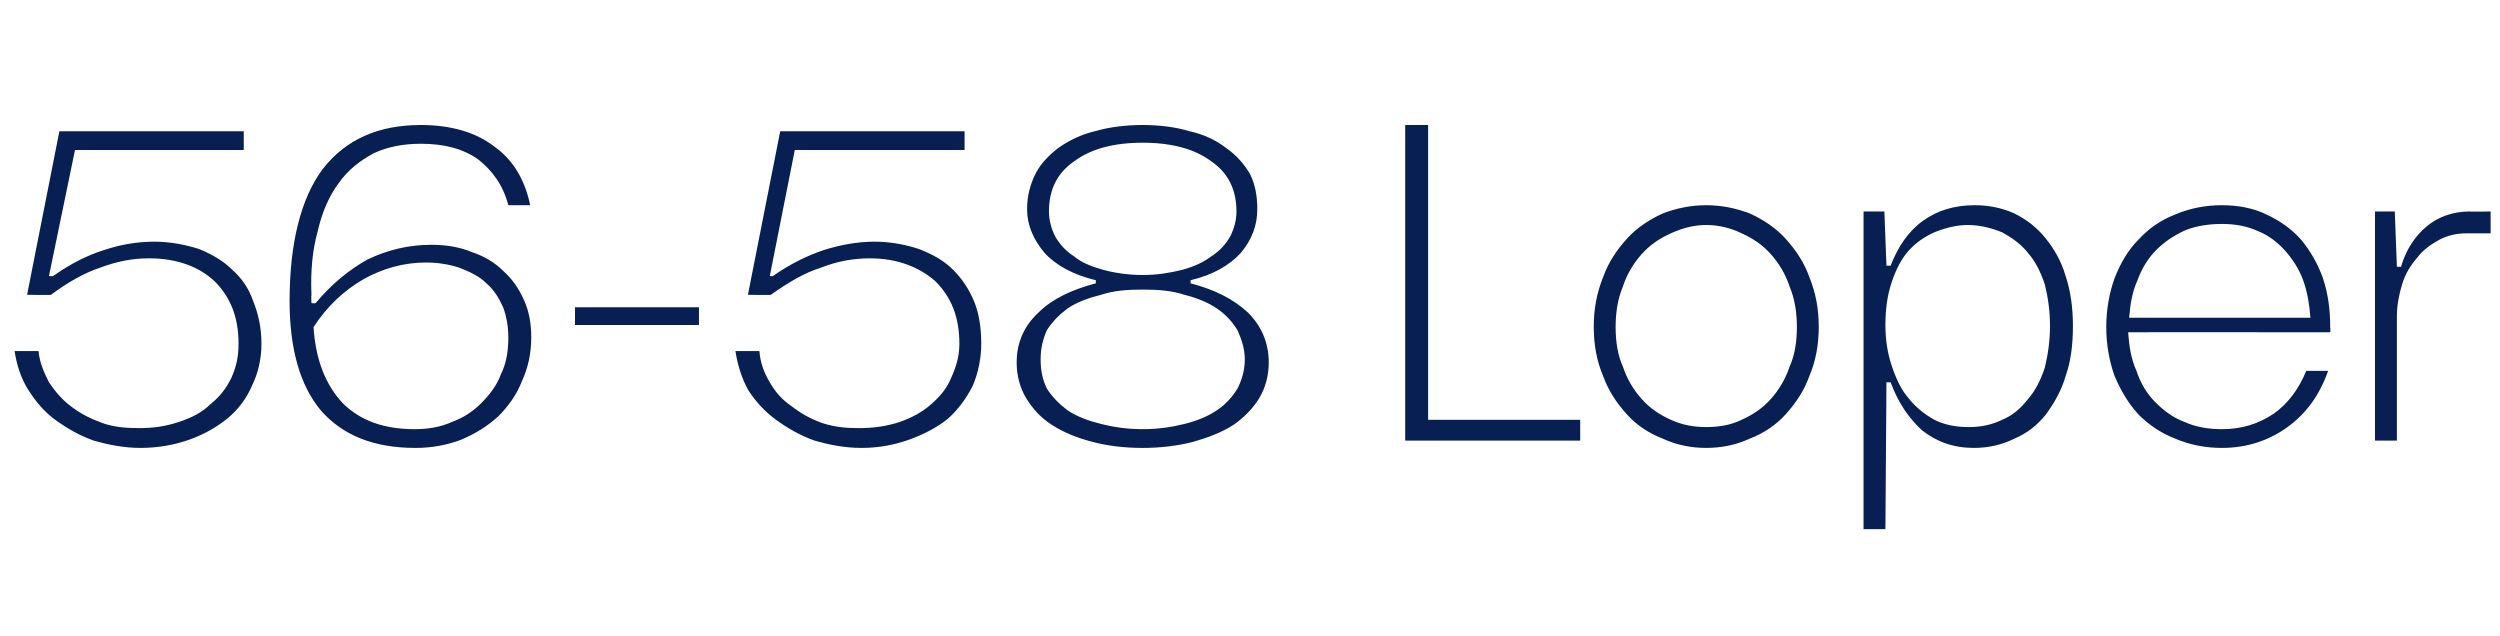 <?xml version="1.0" standalone="no"?><!DOCTYPE svg PUBLIC "-//W3C//DTD SVG 1.1//EN" "http://www.w3.org/Graphics/SVG/1.1/DTD/svg11.dtd"><svg xmlns="http://www.w3.org/2000/svg" version="1.1" width="240px" height="61.1px" viewBox="0 -12 240 61.1" style="top:-12px"><desc>56-58 Loper</desc><defs/><g id="Polygon32558"><path d="m3.7 21.7c.1 1.1.5 2 1 3c.6.9 1.3 1.7 2.1 2.3c.9.7 1.9 1.2 3 1.6c1.1.4 2.3.5 3.6.5c1.4 0 2.6-.2 3.8-.6c1.2-.4 2.2-.9 3-1.7c.9-.7 1.5-1.5 2-2.5c.5-1.1.7-2.1.7-3.3c0-2.6-.8-4.5-2.3-6c-1.5-1.4-3.6-2.2-6.3-2.2c-1.6 0-3.1.3-4.7.9c-1.5.5-3.1 1.4-4.7 2.6c-.01.04-2.3 0-2.3 0L5.7.6h17.7v1.8H7.2L4.7 14.5s.4.03.4 0c1.7-1.2 3.3-2 4.9-2.5c1.5-.5 3.1-.8 4.8-.8c1.6 0 3 .3 4.3.7c1.2.5 2.3 1.1 3.2 2c.9.8 1.6 1.8 2 3c.5 1.2.8 2.6.8 4.1c0 1.4-.3 2.8-.9 4c-.5 1.2-1.3 2.3-2.4 3.2c-1 .8-2.2 1.5-3.6 2c-1.4.5-3 .8-4.7.8c-1.6 0-3.1-.3-4.5-.7c-1.4-.5-2.6-1.2-3.7-2c-1.1-.8-1.9-1.8-2.6-2.9c-.7-1.1-1.1-2.4-1.3-3.7h2.3zm45.1-14c-.5-1.9-1.5-3.3-2.9-4.4c-1.4-1-3.2-1.5-5.5-1.5c-1.7 0-3.2.3-4.5.9c-1.3.7-2.5 1.6-3.4 2.9c-.9 1.2-1.6 2.8-2 4.6c-.5 1.8-.7 3.8-.6 6.1c-.04.04 0 .8 0 .8c0 0 .38.04.4 0c1.5-1.8 3.2-3.2 5-4.2c1.9-.9 3.9-1.4 6.1-1.4c1.4 0 2.7.2 3.9.7c1.2.4 2.2 1 3 1.8c.9.8 1.5 1.7 2 2.8c.5 1.1.7 2.3.7 3.6c0 1.5-.3 2.9-.9 4.2c-.5 1.3-1.3 2.4-2.3 3.4c-1 .9-2.1 1.6-3.5 2.2c-1.3.5-2.8.8-4.4.8c-4 0-7-1.2-9.1-3.6c-2-2.4-3-5.9-3-10.5c0-5.6 1.1-9.9 3.2-12.7C33.2 1.4 36.3 0 40.4 0c2.9 0 5.3.7 7.1 2.1c1.8 1.3 2.9 3.2 3.4 5.6h-2.1zm-7.9 5.5c-2.2 0-4.2.6-6 1.6c-1.9 1.1-3.5 2.6-4.8 4.6c.2 3.2 1.2 5.6 2.8 7.3c1.7 1.7 4 2.5 6.9 2.5c1.3 0 2.5-.2 3.6-.7c1.1-.4 2-1 2.8-1.8c.8-.8 1.5-1.7 1.9-2.8c.5-1 .7-2.2.7-3.5c0-1.1-.2-2.1-.5-2.9c-.4-.9-.9-1.7-1.6-2.3c-.7-.7-1.6-1.1-2.6-1.5c-.9-.3-2-.5-3.2-.5zm14.3 6v-1.7h11.9v1.7H55.2zm17.7 2.5c.1 1.1.4 2 1 3c.5.9 1.2 1.7 2.1 2.3c.9.7 1.8 1.2 2.9 1.6c1.2.4 2.3.5 3.6.5c1.4 0 2.7-.2 3.9-.6c1.1-.4 2.1-.9 3-1.7c.8-.7 1.5-1.5 1.9-2.5c.5-1.1.8-2.1.8-3.3c0-2.6-.8-4.5-2.3-6c-1.6-1.4-3.7-2.2-6.3-2.2c-1.6 0-3.2.3-4.7.9c-1.6.5-3.1 1.4-4.8 2.6c.04.04-2.2 0-2.2 0L74.9.6h17.7v1.8H76.3l-2.4 12.1s.35.03.3 0c1.7-1.2 3.4-2 4.9-2.5c1.6-.5 3.2-.8 4.9-.8c1.5 0 3 .3 4.2.7c1.3.5 2.4 1.1 3.3 2c.8.8 1.5 1.8 2 3c.5 1.2.7 2.6.7 4.1c0 1.4-.3 2.8-.8 4c-.6 1.2-1.4 2.3-2.4 3.2c-1 .8-2.3 1.5-3.7 2c-1.4.5-2.9.8-4.6.8c-1.6 0-3.1-.3-4.5-.7c-1.4-.5-2.6-1.2-3.7-2c-1.1-.8-2-1.8-2.7-2.9c-.6-1.1-1-2.4-1.2-3.7h2.3zM109.7 0c1.6 0 3.2.2 4.5.6c1.4.3 2.6.9 3.5 1.6c1 .7 1.7 1.5 2.3 2.5c.5 1 .7 2.1.7 3.4c0 1.5-.5 2.9-1.6 4.2c-1.1 1.2-2.7 2.1-4.8 2.6v.3c2.3.6 4.1 1.5 5.5 2.8c1.3 1.3 2 2.9 2 4.8c0 1.2-.3 2.4-.9 3.4c-.6 1-1.5 1.9-2.5 2.6c-1.1.7-2.4 1.2-3.8 1.6c-1.5.4-3.2.6-4.9.6c-1.8 0-3.4-.2-4.9-.6c-1.5-.4-2.7-.9-3.8-1.6c-1.1-.7-1.9-1.6-2.5-2.6c-.6-1-.9-2.2-.9-3.4c0-1.9.7-3.5 2.1-4.8c1.3-1.3 3.2-2.2 5.5-2.8v-.3c-2.1-.5-3.8-1.4-4.9-2.6c-1.1-1.3-1.7-2.7-1.7-4.2c0-1.3.3-2.4.8-3.4c.5-1 1.3-1.8 2.2-2.5c1-.7 2.2-1.3 3.5-1.6c1.4-.4 2.9-.6 4.6-.6zm0 14.4c1.4 0 2.6-.2 3.8-.5c1.1-.3 2-.7 2.8-1.3c.8-.5 1.4-1.2 1.8-1.9c.4-.8.6-1.6.6-2.4c0-2.1-.8-3.7-2.4-4.8c-1.6-1.2-3.8-1.8-6.6-1.8c-2.8 0-5 .6-6.6 1.8c-1.6 1.1-2.4 2.7-2.4 4.8c0 .8.2 1.6.6 2.4c.4.7 1 1.4 1.8 1.9c.7.6 1.7 1 2.8 1.3c1.1.3 2.4.5 3.8.5zm0 14.8c1.5 0 2.8-.2 4-.5c1.2-.3 2.2-.7 3.1-1.3c.9-.6 1.5-1.3 2-2.1c.4-.8.7-1.7.7-2.8c0-1-.3-1.9-.7-2.8c-.5-.8-1.1-1.5-2-2.1c-.9-.6-1.9-1-3.1-1.3c-1.2-.4-2.5-.5-4-.5c-1.5 0-2.8.1-4 .5c-1.2.3-2.3.7-3.2 1.3c-.8.6-1.5 1.3-2 2.1c-.4.9-.6 1.8-.6 2.8c0 1.1.2 2 .6 2.8c.5.8 1.2 1.5 2 2.1c.9.6 2 1 3.2 1.3c1.2.3 2.5.5 4 .5zm25.2 1.1V0h2.2v28.3h14.6v2h-16.8zm28.9-22.6c1.5 0 2.9.3 4.2.8c1.3.6 2.5 1.4 3.4 2.4c1 1.1 1.8 2.3 2.3 3.7c.6 1.5.9 3 .9 4.8c0 1.7-.3 3.3-.9 4.7c-.5 1.4-1.3 2.6-2.3 3.7c-.9 1-2.1 1.8-3.4 2.3c-1.3.6-2.7.9-4.2.9c-1.5 0-2.9-.3-4.2-.9c-1.3-.5-2.5-1.3-3.4-2.3c-1-1.1-1.8-2.3-2.3-3.7c-.6-1.4-.9-3-.9-4.7c0-1.8.3-3.3.9-4.8c.5-1.4 1.3-2.6 2.3-3.7c.9-1 2.1-1.8 3.4-2.4c1.3-.5 2.7-.8 4.2-.8zm0 1.9c-1.2 0-2.3.3-3.4.8c-1.1.5-2 1.1-2.8 2c-.8.9-1.4 1.9-1.8 3.1c-.5 1.2-.7 2.5-.7 3.9c0 1.4.2 2.7.7 3.8c.4 1.2 1 2.2 1.8 3.1c.8.9 1.7 1.5 2.8 2c1.1.5 2.2.7 3.4.7c1.2 0 2.4-.2 3.4-.7c1.1-.5 2-1.1 2.8-2c.8-.9 1.4-1.9 1.8-3.1c.5-1.1.7-2.4.7-3.8c0-1.4-.2-2.7-.7-3.9c-.4-1.2-1-2.2-1.8-3.1c-.8-.9-1.7-1.5-2.8-2c-1-.5-2.2-.8-3.4-.8zm15.1-1.3h2l.2 5.2s.37.02.4 0c.7-1.8 1.7-3.3 3.1-4.3c1.4-1 3-1.5 5-1.5c1.4 0 2.7.3 3.8.8c1.2.6 2.2 1.4 3 2.4c.8 1 1.5 2.2 1.9 3.6c.5 1.5.7 3.1.7 4.8c0 1.8-.2 3.4-.7 4.8c-.4 1.4-1.1 2.6-1.9 3.7c-.8 1-1.8 1.8-3 2.3c-1.2.6-2.5.9-3.9.9c-2 0-3.6-.6-5-1.7c-1.3-1.2-2.3-2.7-3-4.6c-.03.02-.4 0-.4 0l-.1 14.1h-2.1V8.3zM189 29c1.1 0 2.2-.2 3.2-.7c1-.4 1.8-1.1 2.5-2c.7-.8 1.2-1.8 1.6-3c.3-1.2.5-2.6.5-4c0-1.5-.2-2.8-.5-4c-.4-1.2-.9-2.2-1.6-3c-.7-.9-1.6-1.5-2.5-2c-1-.4-2.1-.7-3.3-.7c-1.1 0-2.2.3-3.2.7c-.9.4-1.8 1-2.5 1.8c-.7.8-1.2 1.8-1.6 3c-.4 1.2-.6 2.5-.6 4.1c0 1.4.2 2.7.6 3.9c.4 1.2.9 2.3 1.6 3.1c.7.9 1.6 1.6 2.5 2.1c1 .5 2.1.7 3.3.7zm34.5-5.4c-.8 2.3-2.1 4.1-3.9 5.4c-1.8 1.3-3.9 2-6.3 2c-1.6 0-3.1-.3-4.5-.9c-1.3-.5-2.5-1.3-3.5-2.3c-1-1.1-1.7-2.3-2.3-3.7c-.5-1.4-.8-3-.8-4.7c0-1.7.3-3.3.8-4.7c.6-1.5 1.3-2.7 2.3-3.7c1-1.1 2.2-1.9 3.5-2.4c1.4-.6 2.9-.9 4.5-.9c1.6 0 3.1.3 4.3.9c1.3.6 2.4 1.4 3.3 2.4c.9 1.1 1.6 2.3 2.1 3.7c.5 1.5.7 3 .7 4.8c.05-.04 0 .4 0 .4c0 0-19.37-.02-19.4 0c.1 1.4.3 2.6.8 3.7c.4 1.2 1 2.2 1.8 3c.8.8 1.7 1.5 2.8 1.9c1.1.5 2.3.7 3.6.7c1.9 0 3.5-.5 5-1.5c1.4-1 2.4-2.4 3.1-4.1h2.1zm-1.7-5.1c-.1-1.3-.3-2.5-.7-3.6c-.4-1.1-1-2-1.7-2.8c-.7-.8-1.6-1.5-2.6-1.9c-1.1-.5-2.2-.7-3.5-.7c-1.3 0-2.5.2-3.5.6c-1.1.5-2 1.1-2.8 1.9c-.8.8-1.4 1.8-1.8 2.9c-.5 1.1-.7 2.3-.8 3.6h17.4zm17.3-8.1h-2.3c-1 0-1.8.2-2.6.6c-.9.5-1.6 1-2.2 1.8c-.6.7-1.1 1.5-1.4 2.5c-.3 1-.5 2-.5 3.1v11.9H228v-22h1.9l.2 5.3s.39.04.4 0c.5-1.7 1.4-3 2.5-3.9c1.1-.9 2.5-1.4 4.1-1.4c-.04.04 2 0 2 0v2.1z" stroke="none" fill="#081f53"/></g></svg>